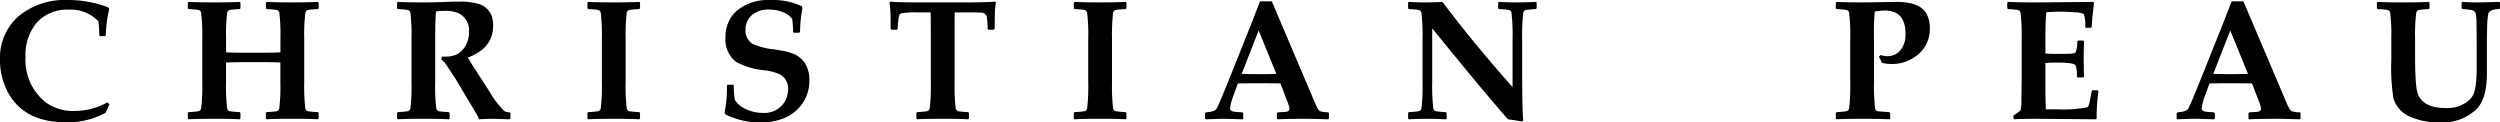<svg xmlns="http://www.w3.org/2000/svg" width="375.749" height="18.402" viewBox="0 0 375.749 18.402"><path d="M17.365,1.671l-.573,1.27a11.993,11.993,0,0,1-5.877,1.444q-6.5,0-8.89-4.681A10.158,10.158,0,0,1,.918-4.99,8.3,8.3,0,0,1,3.632-11.5,10.908,10.908,0,0,1,11.214-14,16.646,16.646,0,0,1,17.178-12.9l.162.187a20.7,20.7,0,0,0-.523,4.021l-.112.125H15.97L15.846-8.7a17.122,17.122,0,0,0-.137-2.092,5.69,5.69,0,0,0-4.495-1.755A6.044,6.044,0,0,0,6.471-10.63a7.512,7.512,0,0,0-1.718,5.2A8.125,8.125,0,0,0,7.815,1.4a6.926,6.926,0,0,0,4.37,1.27,10.142,10.142,0,0,0,4.868-1.282ZM48.8,3.8l-.125.125q-1.233-.075-3.835-.075-2.664,0-3.835.075l-.125-.112V2.966l.137-.125a13.692,13.692,0,0,0,1.457-.125.543.543,0,0,0,.423-.461,27.952,27.952,0,0,0,.162-3.86v-3q-.635-.062-4.034-.062-3.137,0-4.134.062v3a27.952,27.952,0,0,0,.162,3.86.543.543,0,0,0,.423.461,13.692,13.692,0,0,0,1.457.125l.125.125V3.8l-.112.125q-1.245-.075-3.835-.075-2.677,0-3.835.075l-.125-.112V2.966l.125-.125a13.692,13.692,0,0,0,1.457-.125.543.543,0,0,0,.423-.461,27.952,27.952,0,0,0,.162-3.86V-8.19a27.952,27.952,0,0,0-.162-3.86.543.543,0,0,0-.423-.461,13.692,13.692,0,0,0-1.457-.125l-.125-.125v-.847l.125-.112q1.2.075,3.835.075,2.7,0,3.835-.075l.112.112v.859l-.125.112a13.692,13.692,0,0,0-1.457.125.543.543,0,0,0-.423.461A27.952,27.952,0,0,0,34.9-8.19v2.054q1.32.062,3.636.062,3.636,0,4.532-.062V-8.19a27.952,27.952,0,0,0-.162-3.86.543.543,0,0,0-.423-.461,13.692,13.692,0,0,0-1.457-.125l-.137-.125v-.847l.125-.112q1.208.075,3.835.075,2.714,0,3.835-.075l.125.112v.859l-.112.112a13.341,13.341,0,0,0-1.469.125.543.543,0,0,0-.423.461,27.952,27.952,0,0,0-.162,3.86V-1.6a27.952,27.952,0,0,0,.162,3.86.543.543,0,0,0,.423.461,13.692,13.692,0,0,0,1.457.125l.125.125Zm28.837,0-.125.125q-.087,0-.473-.012-1.706-.062-2.129-.062-.635,0-2.017.075a3.473,3.473,0,0,0-.473-1L69.338-2.226l-1.382-2.1a3.477,3.477,0,0,0-.735-.759l.137-.423q.286.012.423.012A3.984,3.984,0,0,0,69.7-5.886a3.322,3.322,0,0,0,1.17-1.22A3.9,3.9,0,0,0,71.4-9.186a2.829,2.829,0,0,0-1.569-2.839,5.333,5.333,0,0,0-2.179-.349,6.967,6.967,0,0,0-1.2.1q-.125,1.22-.125,4.158V-1.6a27.951,27.951,0,0,0,.162,3.86.543.543,0,0,0,.423.461,13.692,13.692,0,0,0,1.457.125l.125.125V3.8l-.112.125q-1.245-.075-3.835-.075-2.677,0-3.835.075L60.6,3.813V2.966l.125-.125a13.692,13.692,0,0,0,1.457-.125.543.543,0,0,0,.423-.461,27.952,27.952,0,0,0,.162-3.86V-8.19a27.952,27.952,0,0,0-.162-3.86.543.543,0,0,0-.423-.461,13.692,13.692,0,0,0-1.457-.125l-.125-.125v-.847l.125-.112q1.22.075,3.835.075,1.519,0,2.465-.037,1.88-.075,2.814-.075A9.508,9.508,0,0,1,73-13.369,2.954,2.954,0,0,1,74.816-11.6a4.19,4.19,0,0,1,.224,1.444q0,3.386-3.81,4.806.623,1.046,1.32,2.117L74.467-.284a13.623,13.623,0,0,0,2.254,2.976,1.451,1.451,0,0,0,.8.187L77.642,3Zm19.475,0L97,3.925Q95.76,3.85,93.158,3.85t-3.835.075L89.211,3.8V2.966l.125-.125a13.692,13.692,0,0,0,1.457-.125.543.543,0,0,0,.423-.461,27.954,27.954,0,0,0,.162-3.86V-8.19a27.954,27.954,0,0,0-.162-3.86.543.543,0,0,0-.423-.461,13.692,13.692,0,0,0-1.457-.125l-.125-.125v-.847l.125-.112q1.2.075,3.835.075t3.822-.075l.125.112v.847l-.125.125a13.692,13.692,0,0,0-1.457.125.543.543,0,0,0-.423.461,27.954,27.954,0,0,0-.162,3.86V-1.6a27.954,27.954,0,0,0,.162,3.86.543.543,0,0,0,.423.461,13.692,13.692,0,0,0,1.457.125l.125.125Zm25.451-5.7a5.9,5.9,0,0,1-1.17,3.623,6.113,6.113,0,0,1-2.677,2.054A9.533,9.533,0,0,1,115.1,4.4a11.834,11.834,0,0,1-5.13-1.2l-.149-.274a18.213,18.213,0,0,0,.349-4.071l.125-.125h.8l.112.125v.286A14.945,14.945,0,0,0,111.35.986a3.58,3.58,0,0,0,1.606,1.37,5.6,5.6,0,0,0,2.515.6,3.55,3.55,0,0,0,3.411-1.718,3.754,3.754,0,0,0,.486-1.83,2.365,2.365,0,0,0-1.332-2.278,7.525,7.525,0,0,0-2.129-.56,11.12,11.12,0,0,1-4.37-1.282,4.211,4.211,0,0,1-1.581-3.623,5.163,5.163,0,0,1,1.718-4.071A7.413,7.413,0,0,1,116.729-14a10.2,10.2,0,0,1,4.706.934l.087.3a21.564,21.564,0,0,0-.361,3.561l-.137.125h-.784l-.125-.125a15.1,15.1,0,0,0-.125-1.942,2.939,2.939,0,0,0-1.345-1,5.505,5.505,0,0,0-2.129-.423,3.773,3.773,0,0,0-2.639.884,2.79,2.79,0,0,0-.909,2.154A2.33,2.33,0,0,0,114-7.43a10.048,10.048,0,0,0,3.175.834q.261.037,1.457.249a7.2,7.2,0,0,1,1.357.361,3.754,3.754,0,0,1,1.892,1.444A4.764,4.764,0,0,1,122.568-1.9ZM150.6-13.643a12.906,12.906,0,0,0-.162,1.9l-.025,2.079-.125.125H149.5l-.137-.112a14.127,14.127,0,0,0-.137-1.868.855.855,0,0,0-.8-.585q-.249-.037-2.341-.037h-1.668q-.025.436-.025,3.461V-1.6a27.954,27.954,0,0,0,.162,3.86.543.543,0,0,0,.423.461,13.693,13.693,0,0,0,1.457.125l.124.125V3.8l-.124.125Q145.2,3.85,142.6,3.85q-2.664,0-3.835.075l-.112-.112V2.966l.125-.125a13.692,13.692,0,0,0,1.457-.125.543.543,0,0,0,.423-.461,27.951,27.951,0,0,0,.162-3.86V-8.675q0-3.075-.037-3.461H139a12.712,12.712,0,0,0-2.6.137.549.549,0,0,0-.274.187,2.508,2.508,0,0,0-.187.8q-.087.66-.112,1.357l-.124.125h-.784l-.137-.125-.025-2.129a14.549,14.549,0,0,0-.149-1.855l.112-.125q.735.125,5.354.125h5.042q4.258,0,5.354-.125ZM170.22,3.8l-.112.125q-1.245-.075-3.847-.075t-3.835.075l-.112-.125V2.966l.124-.125a13.693,13.693,0,0,0,1.457-.125.543.543,0,0,0,.423-.461,27.951,27.951,0,0,0,.162-3.86V-8.19a27.951,27.951,0,0,0-.162-3.86.543.543,0,0,0-.423-.461,13.692,13.692,0,0,0-1.457-.125l-.124-.125v-.847l.124-.112q1.2.075,3.835.075t3.822-.075l.124.112v.847l-.124.125a13.691,13.691,0,0,0-1.457.125.543.543,0,0,0-.423.461,27.951,27.951,0,0,0-.162,3.86V-1.6a27.951,27.951,0,0,0,.162,3.86.543.543,0,0,0,.423.461,13.692,13.692,0,0,0,1.457.125l.124.125Zm30.431,0-.112.125q-2.764-.075-3.337-.075-2.291,0-4.258.075l-.112-.125V3.016l.125-.137,1.083-.062q.685-.037.685-.486a4.583,4.583,0,0,0-.349-1.17l-1.008-2.627q-1.718-.025-3.511-.025-.971,0-2.888.025L186.421.053a9.55,9.55,0,0,0-.623,2.166q0,.473.585.56.324.05,1.27.1l.124.125v.8l-.124.125q-2.3-.075-2.963-.075-.51,0-2.527.075l-.124-.112V3l.137-.125q1.282-.075,1.575-.51t2.2-5.192l3.25-8.13q.361-.946,1.1-2.851h1.768l6.6,15.526q.386.884.7,1a3.624,3.624,0,0,0,1.183.149l.112.137Zm-7.894-6.7-2.664-6.524L187.541-2.9q1.021.037,2.652.037Q191.774-2.861,192.758-2.9Zm39.121-9.861-.137.125a13.691,13.691,0,0,0-1.457.125.543.543,0,0,0-.423.461,27.954,27.954,0,0,0-.162,3.86v5.055q0,5.59.162,7.283l-.162.112q-1.407-.237-2.129-.336Q224.235.177,216.179-9.746V-1.6a27.951,27.951,0,0,0,.162,3.86.543.543,0,0,0,.423.461,13.692,13.692,0,0,0,1.457.125l.125.125v.847l-.125.112q-1.432-.075-2.664-.075-1.432,0-2.876.075l-.125-.112V2.966l.125-.125a13.692,13.692,0,0,0,1.457-.125.543.543,0,0,0,.423-.461,27.951,27.951,0,0,0,.162-3.86V-8.19a27.951,27.951,0,0,0-.162-3.86.543.543,0,0,0-.423-.461,13.691,13.691,0,0,0-1.457-.125l-.125-.125v-.847l.125-.112q1.183.075,2.254.075,1.681,0,2.789-.075,4.482,5.976,10.533,12.811V-8.19a27.951,27.951,0,0,0-.162-3.86.543.543,0,0,0-.423-.461,13.691,13.691,0,0,0-1.457-.125l-.124-.125v-.847l.124-.112q1.394.075,2.652.075,1.606,0,2.888-.075l.125.112Zm59.084,2.938a4.9,4.9,0,0,1-1.749,4,6.06,6.06,0,0,1-3.953,1.438,6.717,6.717,0,0,1-1.507-.174,5.274,5.274,0,0,0-.436-.9l.261-.274a3.053,3.053,0,0,0,.959.174,2.519,2.519,0,0,0,2.017-.89,3.731,3.731,0,0,0,.759-2.5q0-3.474-3.125-3.474a14.21,14.21,0,0,0-1.494.149,32.754,32.754,0,0,0-.112,4.071V-1.6a27.952,27.952,0,0,0,.162,3.86.543.543,0,0,0,.423.461q.112.025,1.706.125l.137.137V3.8l-.124.125q-1.706-.075-4.084-.075-2.677,0-3.835.075l-.125-.112V2.978l.137-.137a13.53,13.53,0,0,0,1.444-.125.543.543,0,0,0,.423-.461,27.952,27.952,0,0,0,.162-3.86V-8.19a27.952,27.952,0,0,0-.162-3.86.543.543,0,0,0-.423-.461,13.692,13.692,0,0,0-1.457-.125l-.125-.137v-.822l.137-.125q1.22.075,3.748.075,1.046,0,3.013-.037t2.266-.037q3.411,0,4.432,1.731A4.229,4.229,0,0,1,290.964-9.821ZM316.315-.309a27.774,27.774,0,0,0-.274,4.109l-.125.125-9.051-.075q-2.266,0-3.2.075l-.125-.125V3.451L303.6,3.3a4.343,4.343,0,0,0,1-.735,6.586,6.586,0,0,0,.137-1.656l.037-2.789V-8.19a27.951,27.951,0,0,0-.162-3.86.543.543,0,0,0-.423-.461,13.692,13.692,0,0,0-1.457-.125l-.125-.125v-.847l.125-.112q1.257.075,3.885.075,2.341,0,8.9-.075l.137.1-.162,1.382q-.075.66-.112,1.121l-.087,1.158-.125.137h-.722l-.125-.125a5.087,5.087,0,0,0-.2-1.93,2.843,2.843,0,0,0-1.338-.274q-1.2-.1-2.11-.1-1.083,0-2.191.087-.137,1.307-.137,3.623v2.577q.984.062,1.594.062l1.631-.012q1.145-.012,1.295-.187a3.954,3.954,0,0,0,.261-1.681l.125-.125h.772l.125.125q-.05,1.394-.05,2.552,0,1.257.05,2.752l-.125.112h-.834l-.124-.125a3.962,3.962,0,0,0-.2-1.7q-.2-.268-1.208-.355Q310.9-4.6,310.04-4.6q-.909,0-1.693.062v3.8q0,1.631.062,3.162H310.1a19.38,19.38,0,0,0,4.457-.286.406.406,0,0,0,.2-.137A2.207,2.207,0,0,0,315,1.248l.3-1.544.124-.137h.759ZM346.684,3.8l-.112.125q-2.764-.075-3.337-.075-2.291,0-4.258.075l-.112-.125V3.016l.124-.137,1.083-.062q.685-.037.685-.486a4.584,4.584,0,0,0-.349-1.17L339.4-1.466q-1.718-.025-3.511-.025-.971,0-2.888.025L332.453.053a9.547,9.547,0,0,0-.623,2.166q0,.473.585.56.324.05,1.27.1L333.81,3v.8l-.125.125q-2.3-.075-2.963-.075-.51,0-2.527.075l-.125-.112V3l.137-.125q1.282-.075,1.575-.51t2.2-5.192l3.25-8.13q.361-.946,1.1-2.851h1.768l6.6,15.526q.386.884.7,1a3.624,3.624,0,0,0,1.183.149l.112.137ZM338.79-2.9l-2.664-6.524L333.574-2.9q1.021.037,2.652.037Q337.807-2.861,338.79-2.9Zm37.876-9.861-.125.125q-1.469,0-1.656.784a12.887,12.887,0,0,0-.149,1.892q-.037,1.083-.037,3.125V-3q0,3.7-1.457,5.279a7.114,7.114,0,0,1-5.5,2.092,10.031,10.031,0,0,1-5.092-1.083A4.3,4.3,0,0,1,360.631.675a30.166,30.166,0,0,1-.3-5.652V-8.19a27.957,27.957,0,0,0-.162-3.86.543.543,0,0,0-.423-.461,13.692,13.692,0,0,0-1.457-.125l-.125-.125v-.834l.125-.125q1.2.075,3.835.075,2.689,0,3.822-.075l.125.125v.834l-.125.125a13.692,13.692,0,0,0-1.457.125.543.543,0,0,0-.423.461,27.957,27.957,0,0,0-.162,3.86v2.565q0,4.706.423,5.765.847,2.092,4.171,2.092a4.982,4.982,0,0,0,3.4-1.071,3.019,3.019,0,0,0,.8-1.033,6.15,6.15,0,0,0,.349-1.619,18.936,18.936,0,0,0,.112-2.067v-2.59q0-3.262-.025-4.457a5.6,5.6,0,0,0-.149-1.457.729.729,0,0,0-.436-.386,7.062,7.062,0,0,0-1.531-.187l-.125-.125v-.834l.125-.125q1.083.075,2.229.075.859,0,3.3-.075l.125.125Z" transform="translate(-0.918 14.004)"/></svg>